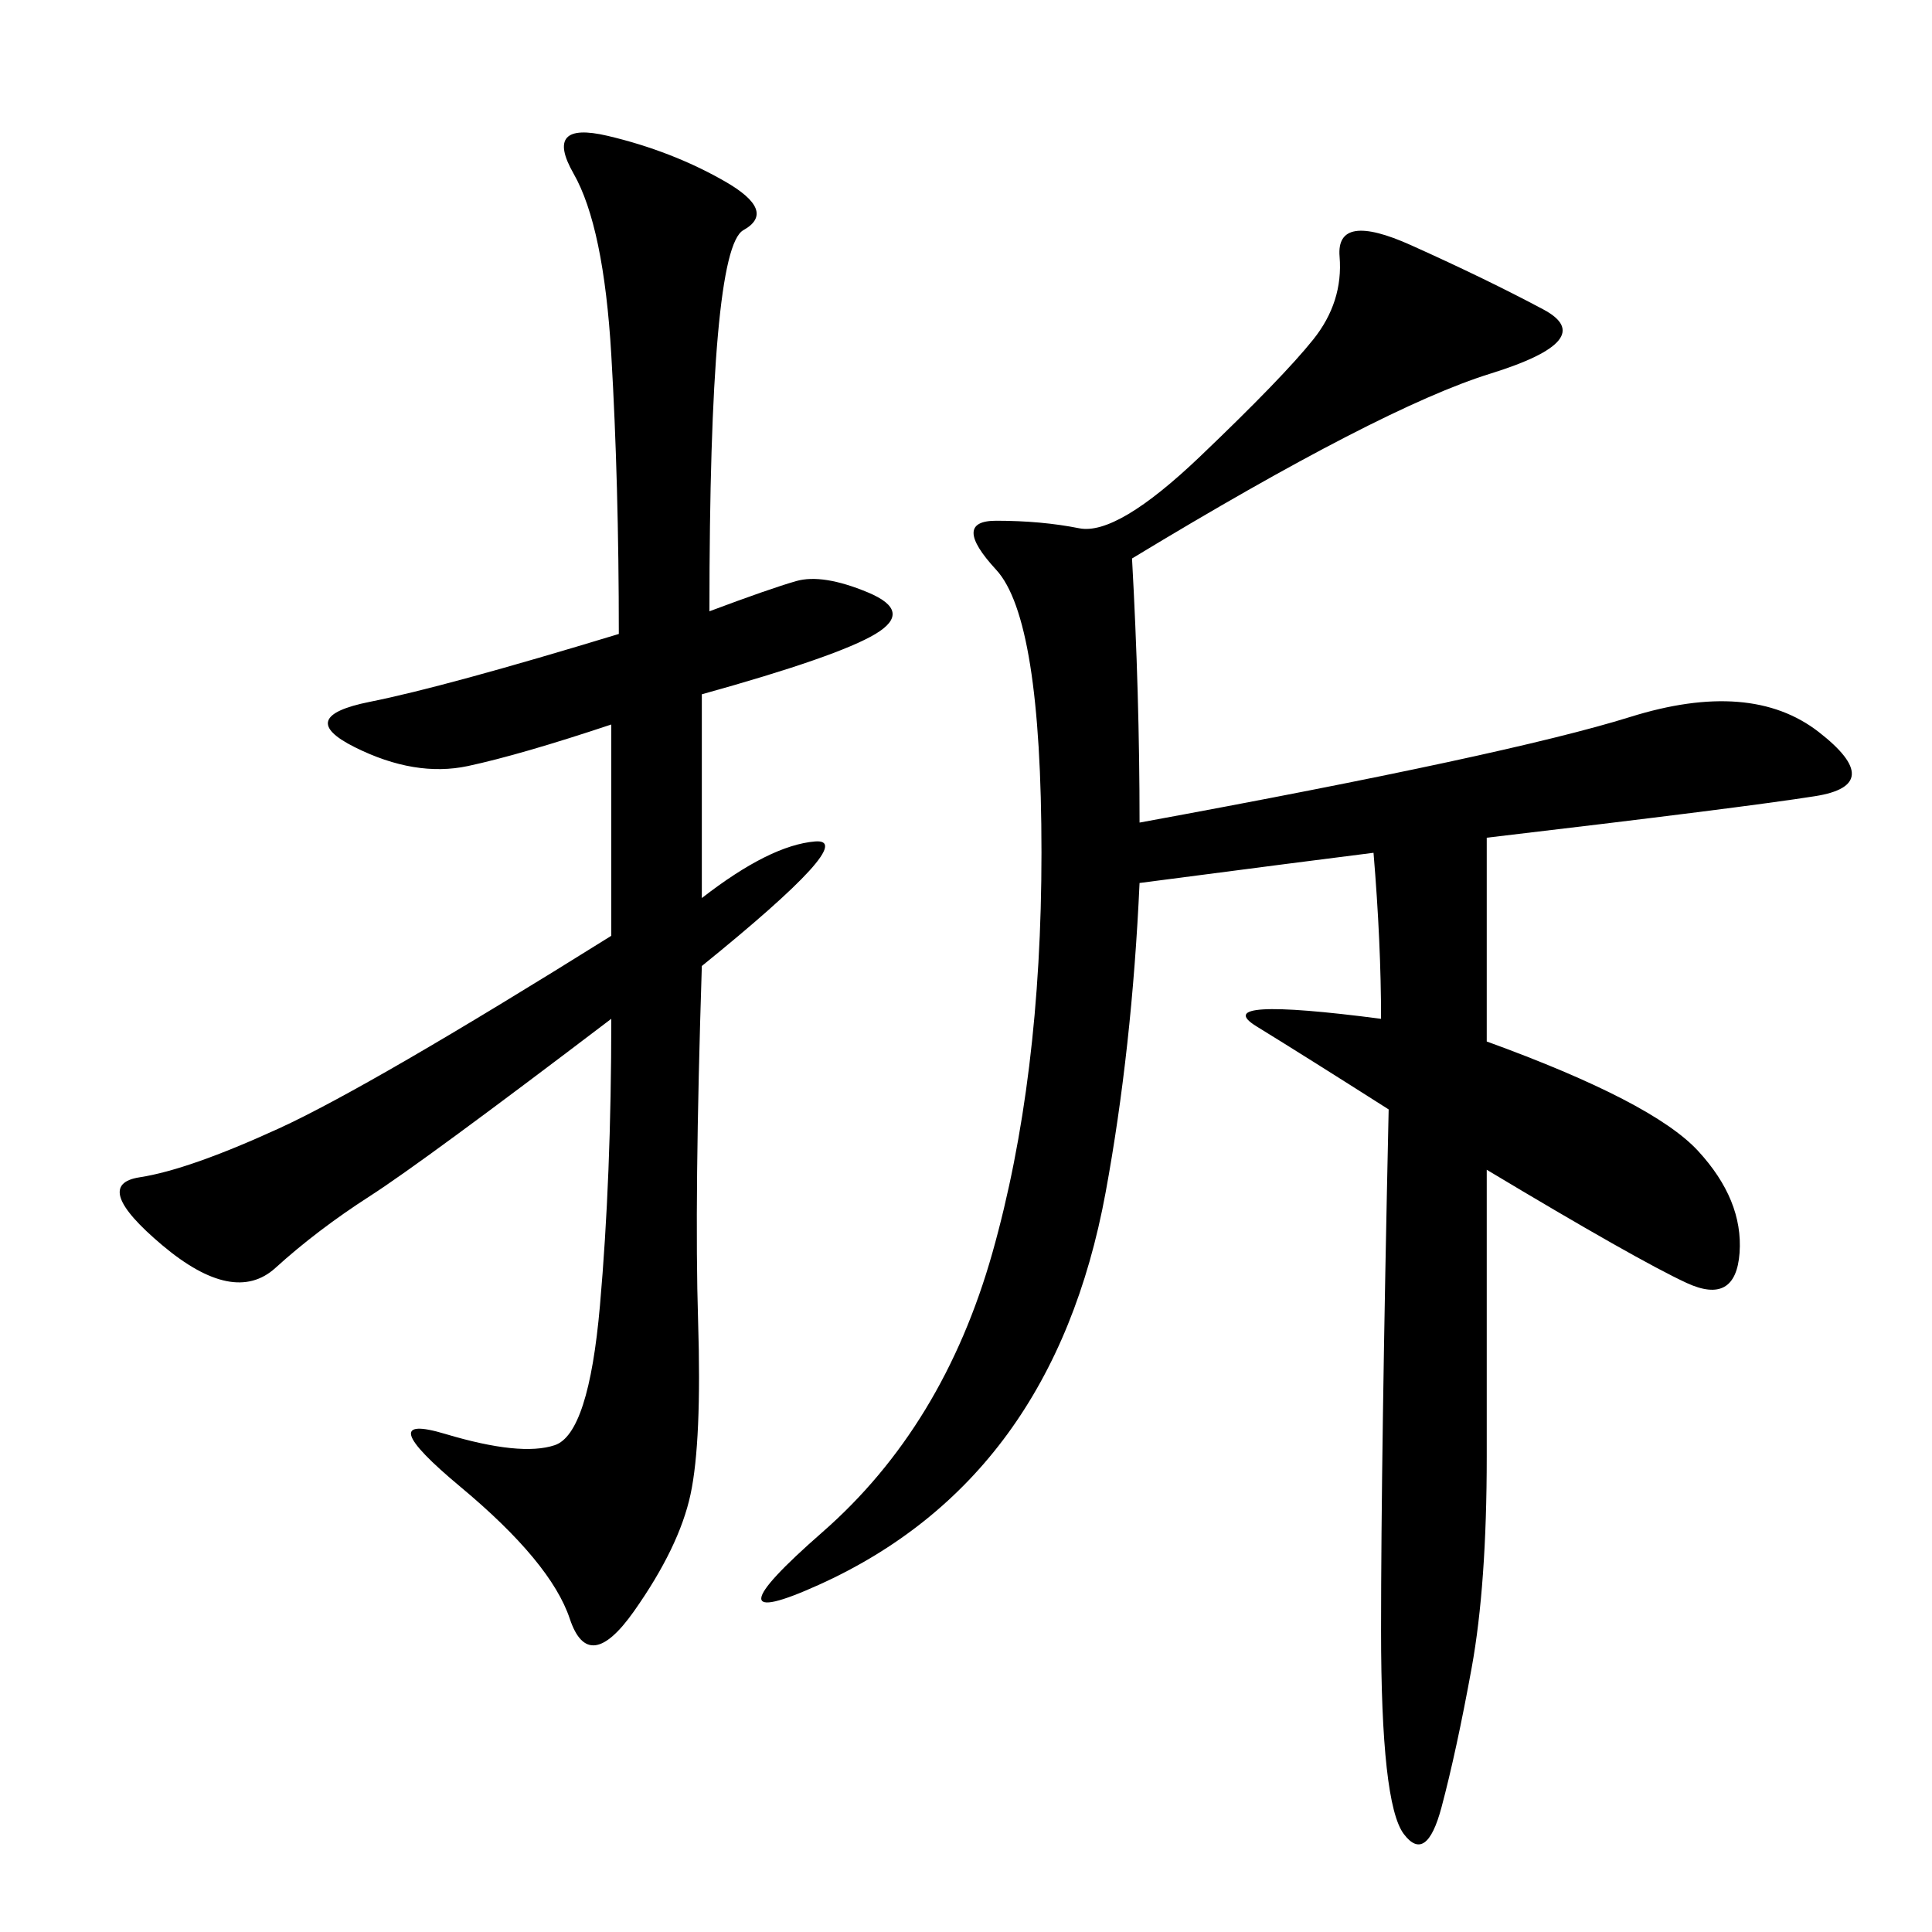 <svg xmlns="http://www.w3.org/2000/svg" xmlns:xlink="http://www.w3.org/1999/xlink" width="300" height="300"><path d="M175.78 86.72Q176.95 107.81 176.95 127.73L176.95 127.73Q234.38 117.19 253.13 111.33Q271.88 105.47 282.42 113.67Q292.97 121.88 281.84 123.63Q270.70 125.39 230.86 130.08L230.86 130.08L230.86 161.72Q256.64 171.09 263.67 178.71Q270.70 186.33 270.12 194.53Q269.53 202.73 261.91 199.22Q254.30 195.70 230.86 181.64L230.86 181.64L230.86 226.17Q230.86 246.09 228.52 258.98Q226.17 271.88 223.83 280.66Q221.48 289.45 217.97 284.77Q214.45 280.08 214.45 253.13L214.45 253.13Q214.45 226.17 215.63 172.27L215.63 172.27Q202.73 164.06 195.12 159.38Q187.50 154.69 214.45 158.20L214.45 158.20Q214.45 146.48 213.28 132.42L213.28 132.42Q203.91 133.59 176.95 137.11L176.95 137.11Q175.78 162.89 171.68 185.16Q167.58 207.42 156.45 222.66Q145.31 237.89 127.15 246.09Q108.98 254.30 127.73 237.89Q146.48 221.48 154.10 194.53Q161.72 167.58 161.72 132.42L161.72 132.42Q161.72 96.09 154.69 88.48Q147.66 80.86 154.69 80.86L154.69 80.86Q161.72 80.86 167.58 82.03Q173.44 83.20 186.33 70.90Q199.22 58.59 203.91 52.73Q208.59 46.88 208.01 39.84Q207.42 32.81 219.14 38.09Q230.86 43.36 239.65 48.05Q248.44 52.73 231.45 58.01Q214.45 63.28 175.78 86.72L175.78 86.72ZM110.16 94.92Q119.53 91.41 123.63 90.23Q127.73 89.06 134.77 91.99Q141.80 94.92 135.94 98.44Q130.08 101.95 108.98 107.81L108.98 107.81L108.98 139.45Q119.53 131.25 126.56 130.66Q133.59 130.08 108.98 150L108.98 150Q107.81 186.33 108.40 205.08Q108.98 223.83 107.23 232.03Q105.47 240.23 98.44 250.20Q91.41 260.16 88.48 251.37Q85.55 242.58 71.48 230.86Q57.42 219.14 69.14 222.66Q80.86 226.17 86.13 224.41Q91.41 222.66 93.16 202.73Q94.92 182.81 94.92 158.20L94.92 158.20Q65.63 180.47 57.42 185.74Q49.22 191.02 42.77 196.88Q36.33 202.73 25.20 193.36Q14.06 183.98 21.68 182.81Q29.30 181.64 43.36 175.20Q57.42 168.75 94.92 145.31L94.92 145.31L94.92 112.50Q80.86 117.19 72.66 118.95Q64.45 120.70 55.08 116.02Q45.70 111.33 57.42 108.98Q69.14 106.64 96.09 98.44L96.09 98.44Q96.09 75 94.92 55.08Q93.75 35.16 89.06 26.95Q84.38 18.75 94.34 21.09Q104.30 23.44 112.50 28.13Q120.70 32.81 115.43 35.74Q110.16 38.67 110.16 94.92L110.16 94.92Z"/></svg>